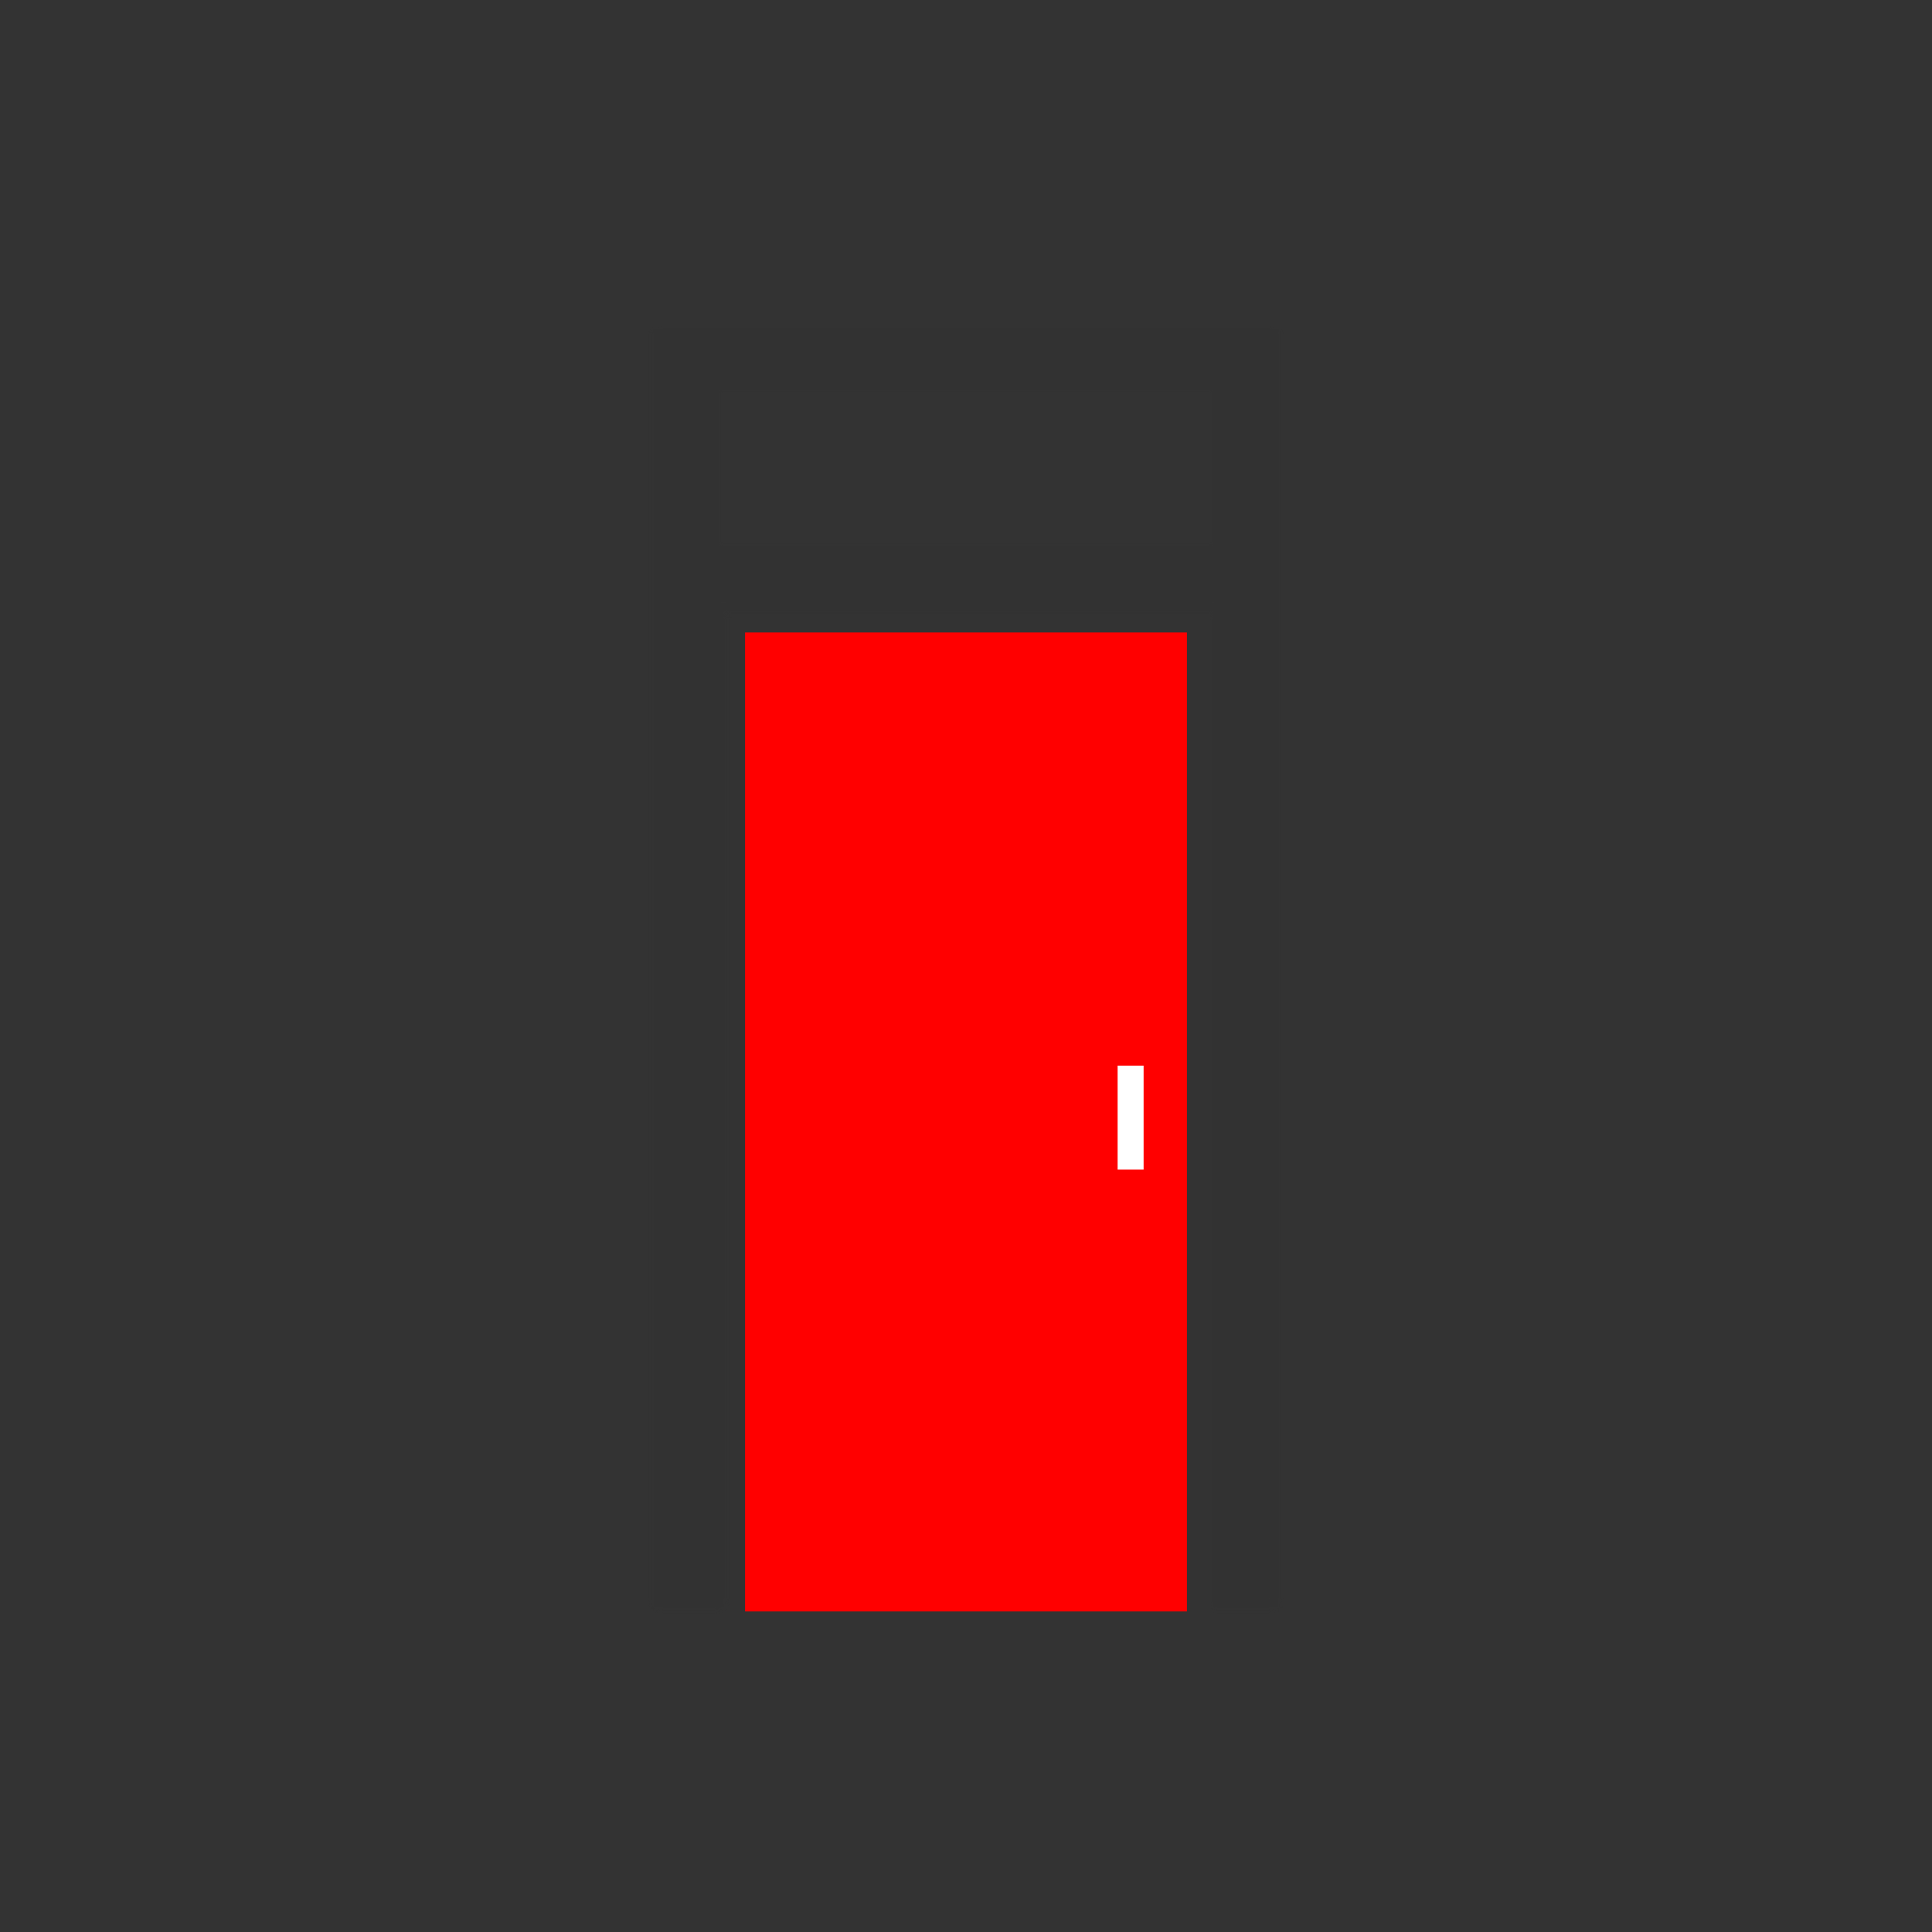 <svg width="223" height="223" viewBox="0 0 223 223" fill="none" xmlns="http://www.w3.org/2000/svg">
<rect x="0" y="0" width="223" height="223" fill="#333333" stroke="none"/>
<g clip-path="url(#clip0_196_36)">
<mask id="path-1-inside-1_196_36" fill="white">
<path fill-rule="evenodd" clip-rule="evenodd" d="M75.5 185.5H83.5V70.5H140V185.5H147.5V38H75.5V185.5ZM140 45H83V63H140V45Z"/>
</mask>
<path fill-rule="evenodd" clip-rule="evenodd" d="M75.5 185.5H83.5V70.5H140V185.5H147.5V38H75.5V185.5ZM140 45H83V63H140V45Z" fill="#323232"/>
<path d="M83.5 185.5V186.5H84.5V185.5H83.5ZM75.5 185.5H74.5V186.5H75.5V185.5ZM83.5 70.5V69.5H82.5V70.5H83.5ZM140 70.5H141V69.5H140V70.5ZM140 185.5H139V186.5H140V185.5ZM147.5 185.5V186.5H148.5V185.5H147.5ZM147.5 38H148.5V37H147.5V38ZM75.5 38V37H74.5V38H75.5ZM83 45V44H82V45H83ZM140 45H141V44H140V45ZM83 63H82V64H83V63ZM140 63V64H141V63H140ZM83.5 184.5H75.5V186.5H83.5V184.5ZM82.5 70.5V185.5H84.5V70.5H82.5ZM140 69.5H83.5V71.5H140V69.5ZM141 185.5V70.5H139V185.5H141ZM147.5 184.5H140V186.5H147.5V184.5ZM146.5 38V185.5H148.5V38H146.5ZM75.5 39H147.5V37H75.5V39ZM76.5 185.5V38H74.5V185.5H76.5ZM83 46H140V44H83V46ZM84 63V45H82V63H84ZM140 62H83V64H140V62ZM139 45V63H141V45H139Z" fill="#323232" mask="url(#path-1-inside-1_196_36)"/>
<rect x="86" y="73" width="51" height="113" fill="#FF0000"/>
<rect x="129.5" y="123.5" width="2" height="11" fill="white" stroke="white"/>
</g>
<defs>
<clipPath id="clip0_196_36">
<rect width="223" height="223" fill="white"/>
</clipPath>
</defs>
</svg>
